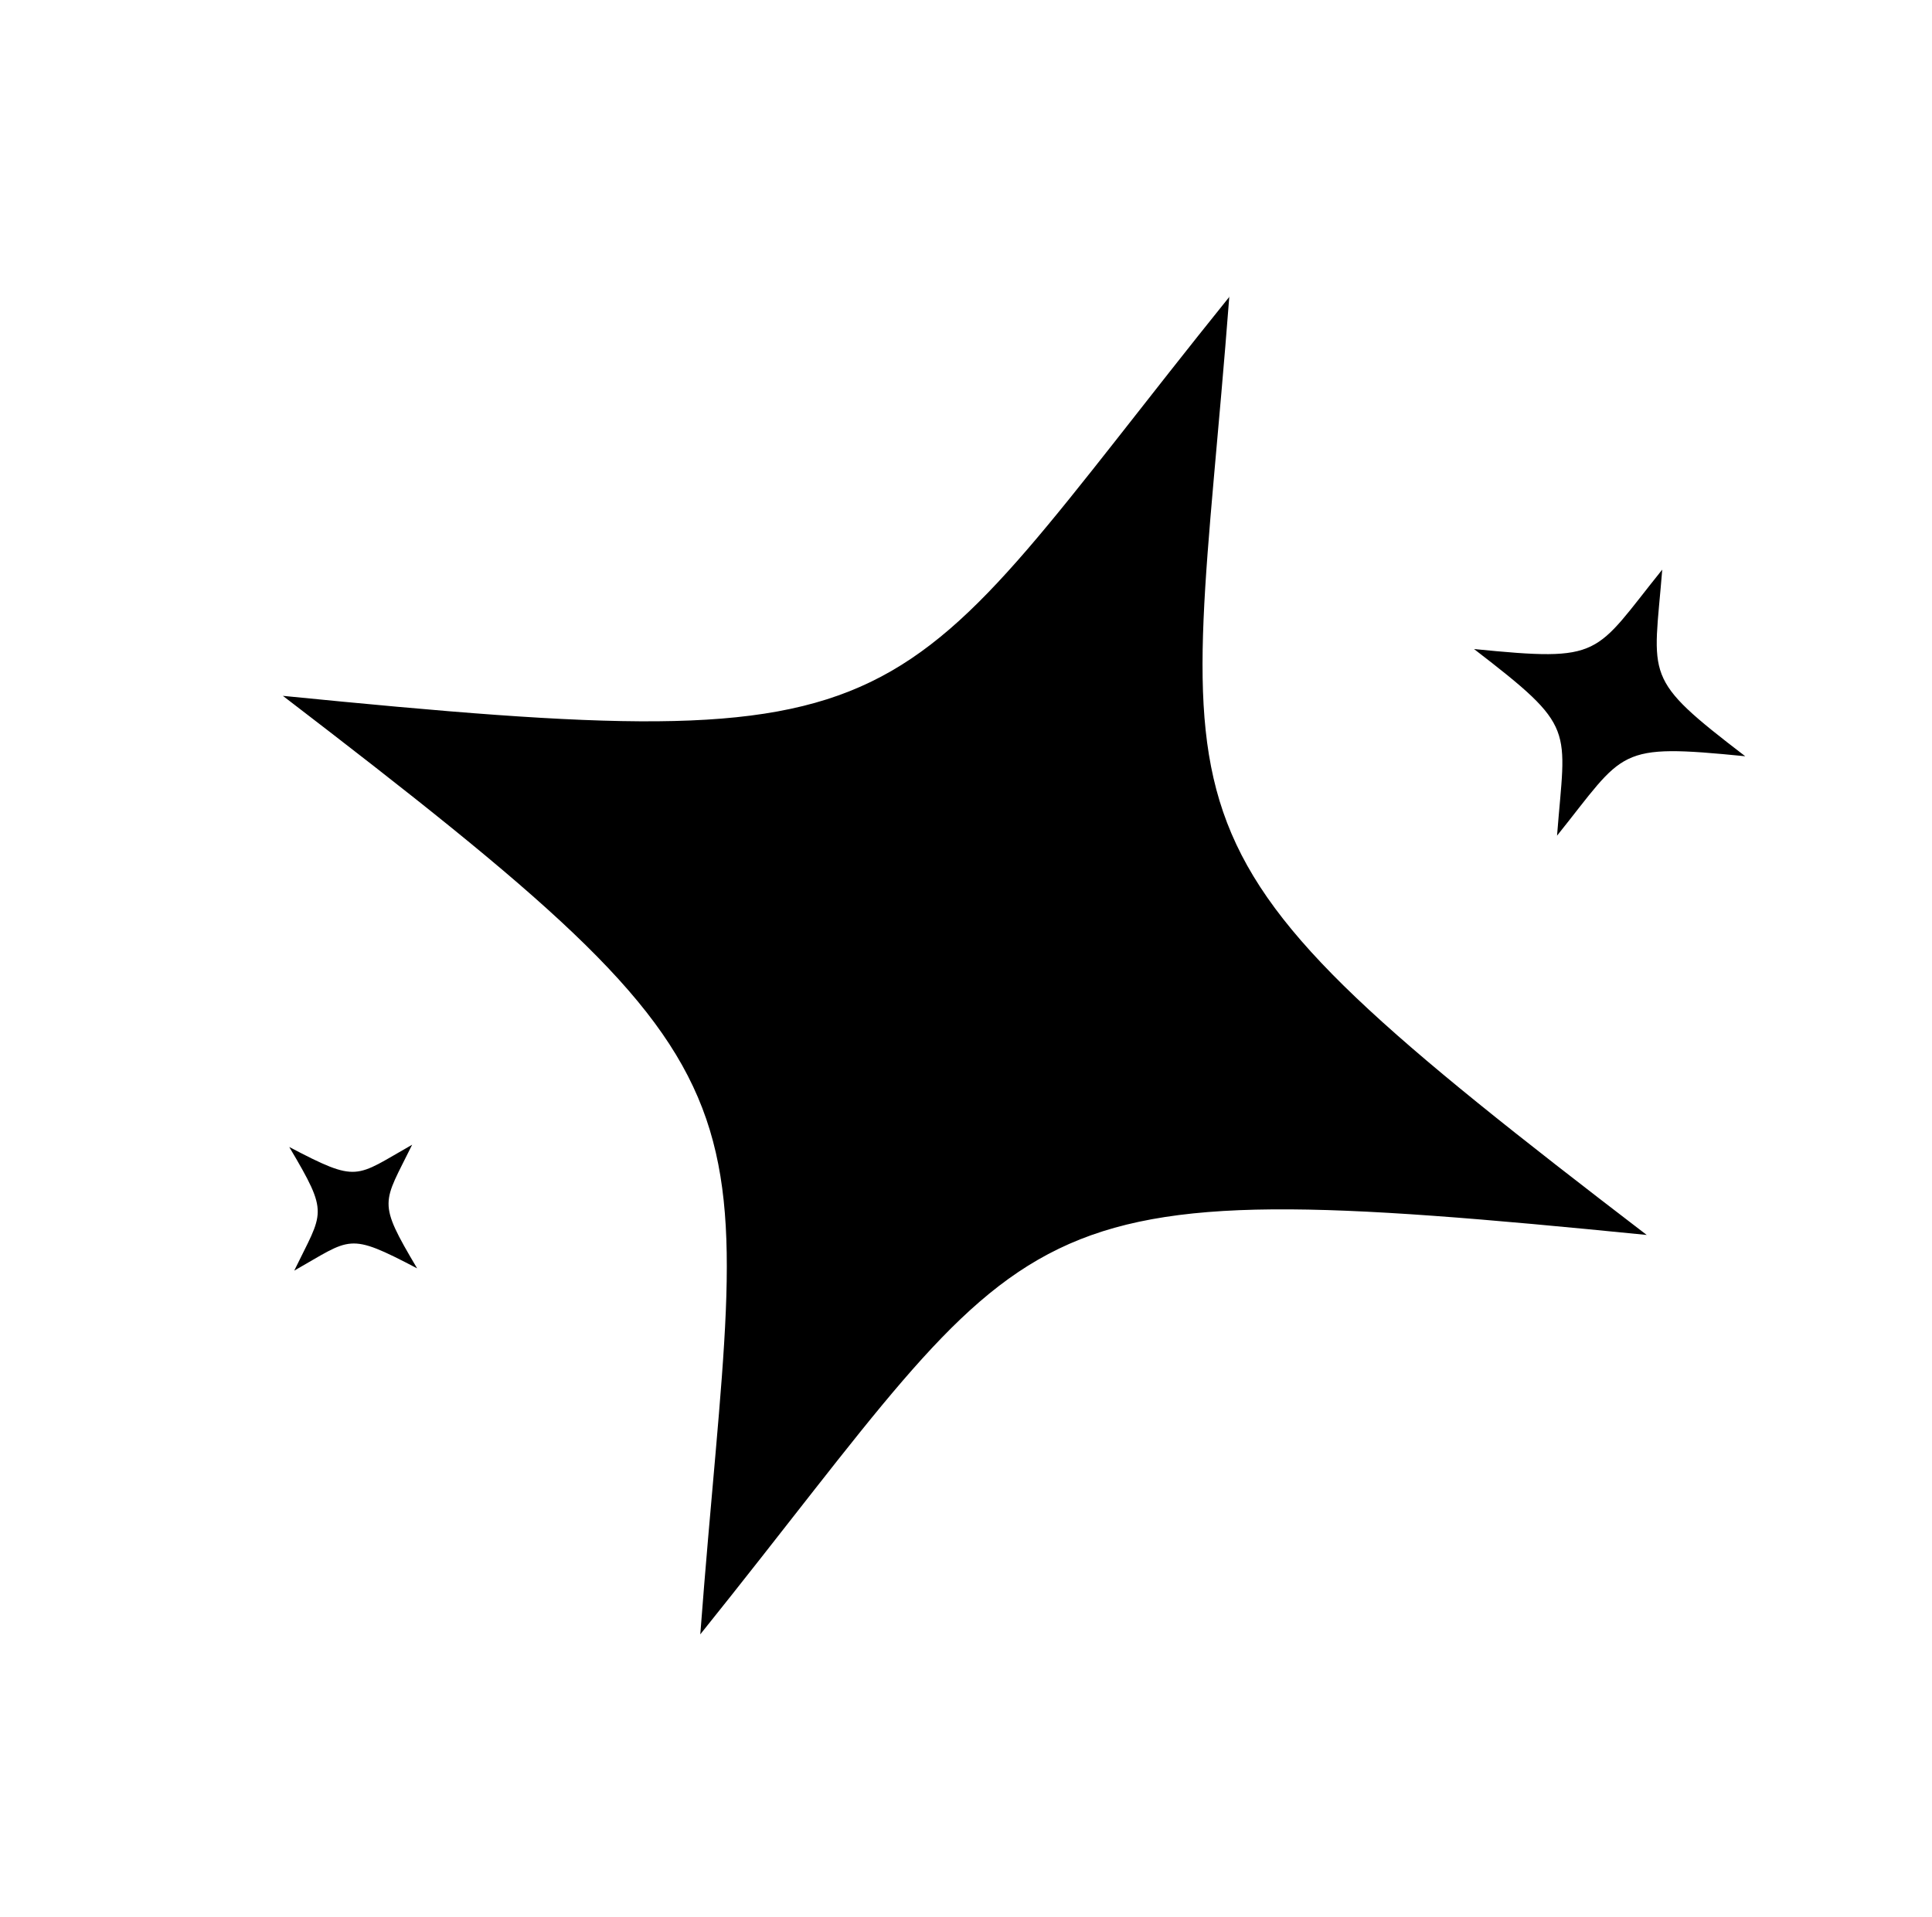 <?xml version="1.0" encoding="UTF-8"?> <svg xmlns="http://www.w3.org/2000/svg" width="662" height="657" viewBox="0 0 662 657" fill="none"><g clip-path="url(#clip0_445_2)"><path d="M421.312 101.632C302.547 249.108 320.411 260.657 96.927 238.471C275.164 375.106 254.231 371.317 239.953 560.102C358.453 412.521 340.8 400.954 564.249 423.228C385.978 286.68 406.769 290.312 421.224 101.597L421.312 101.632ZM533.522 286.388C557.05 257.048 553.572 254.756 598.012 259.173C562.566 232.007 566.548 232.766 569.567 195.216C545.916 224.608 549.516 226.848 505.077 222.431C540.488 249.685 536.417 248.891 533.522 286.388ZM141.227 392.3C121.517 403.471 122.934 405.561 99.115 393.085C112.942 416.394 110.735 415.012 100.817 435.458C120.527 424.287 119.021 422.162 142.929 434.673C129.102 411.364 131.22 412.711 141.227 392.3Z" fill="black"></path></g><defs><clipPath id="clip0_445_2"><rect width="512" height="502.519" fill="white" transform="translate(185.309 0.477) rotate(21.572)"></rect></clipPath></defs></svg> 